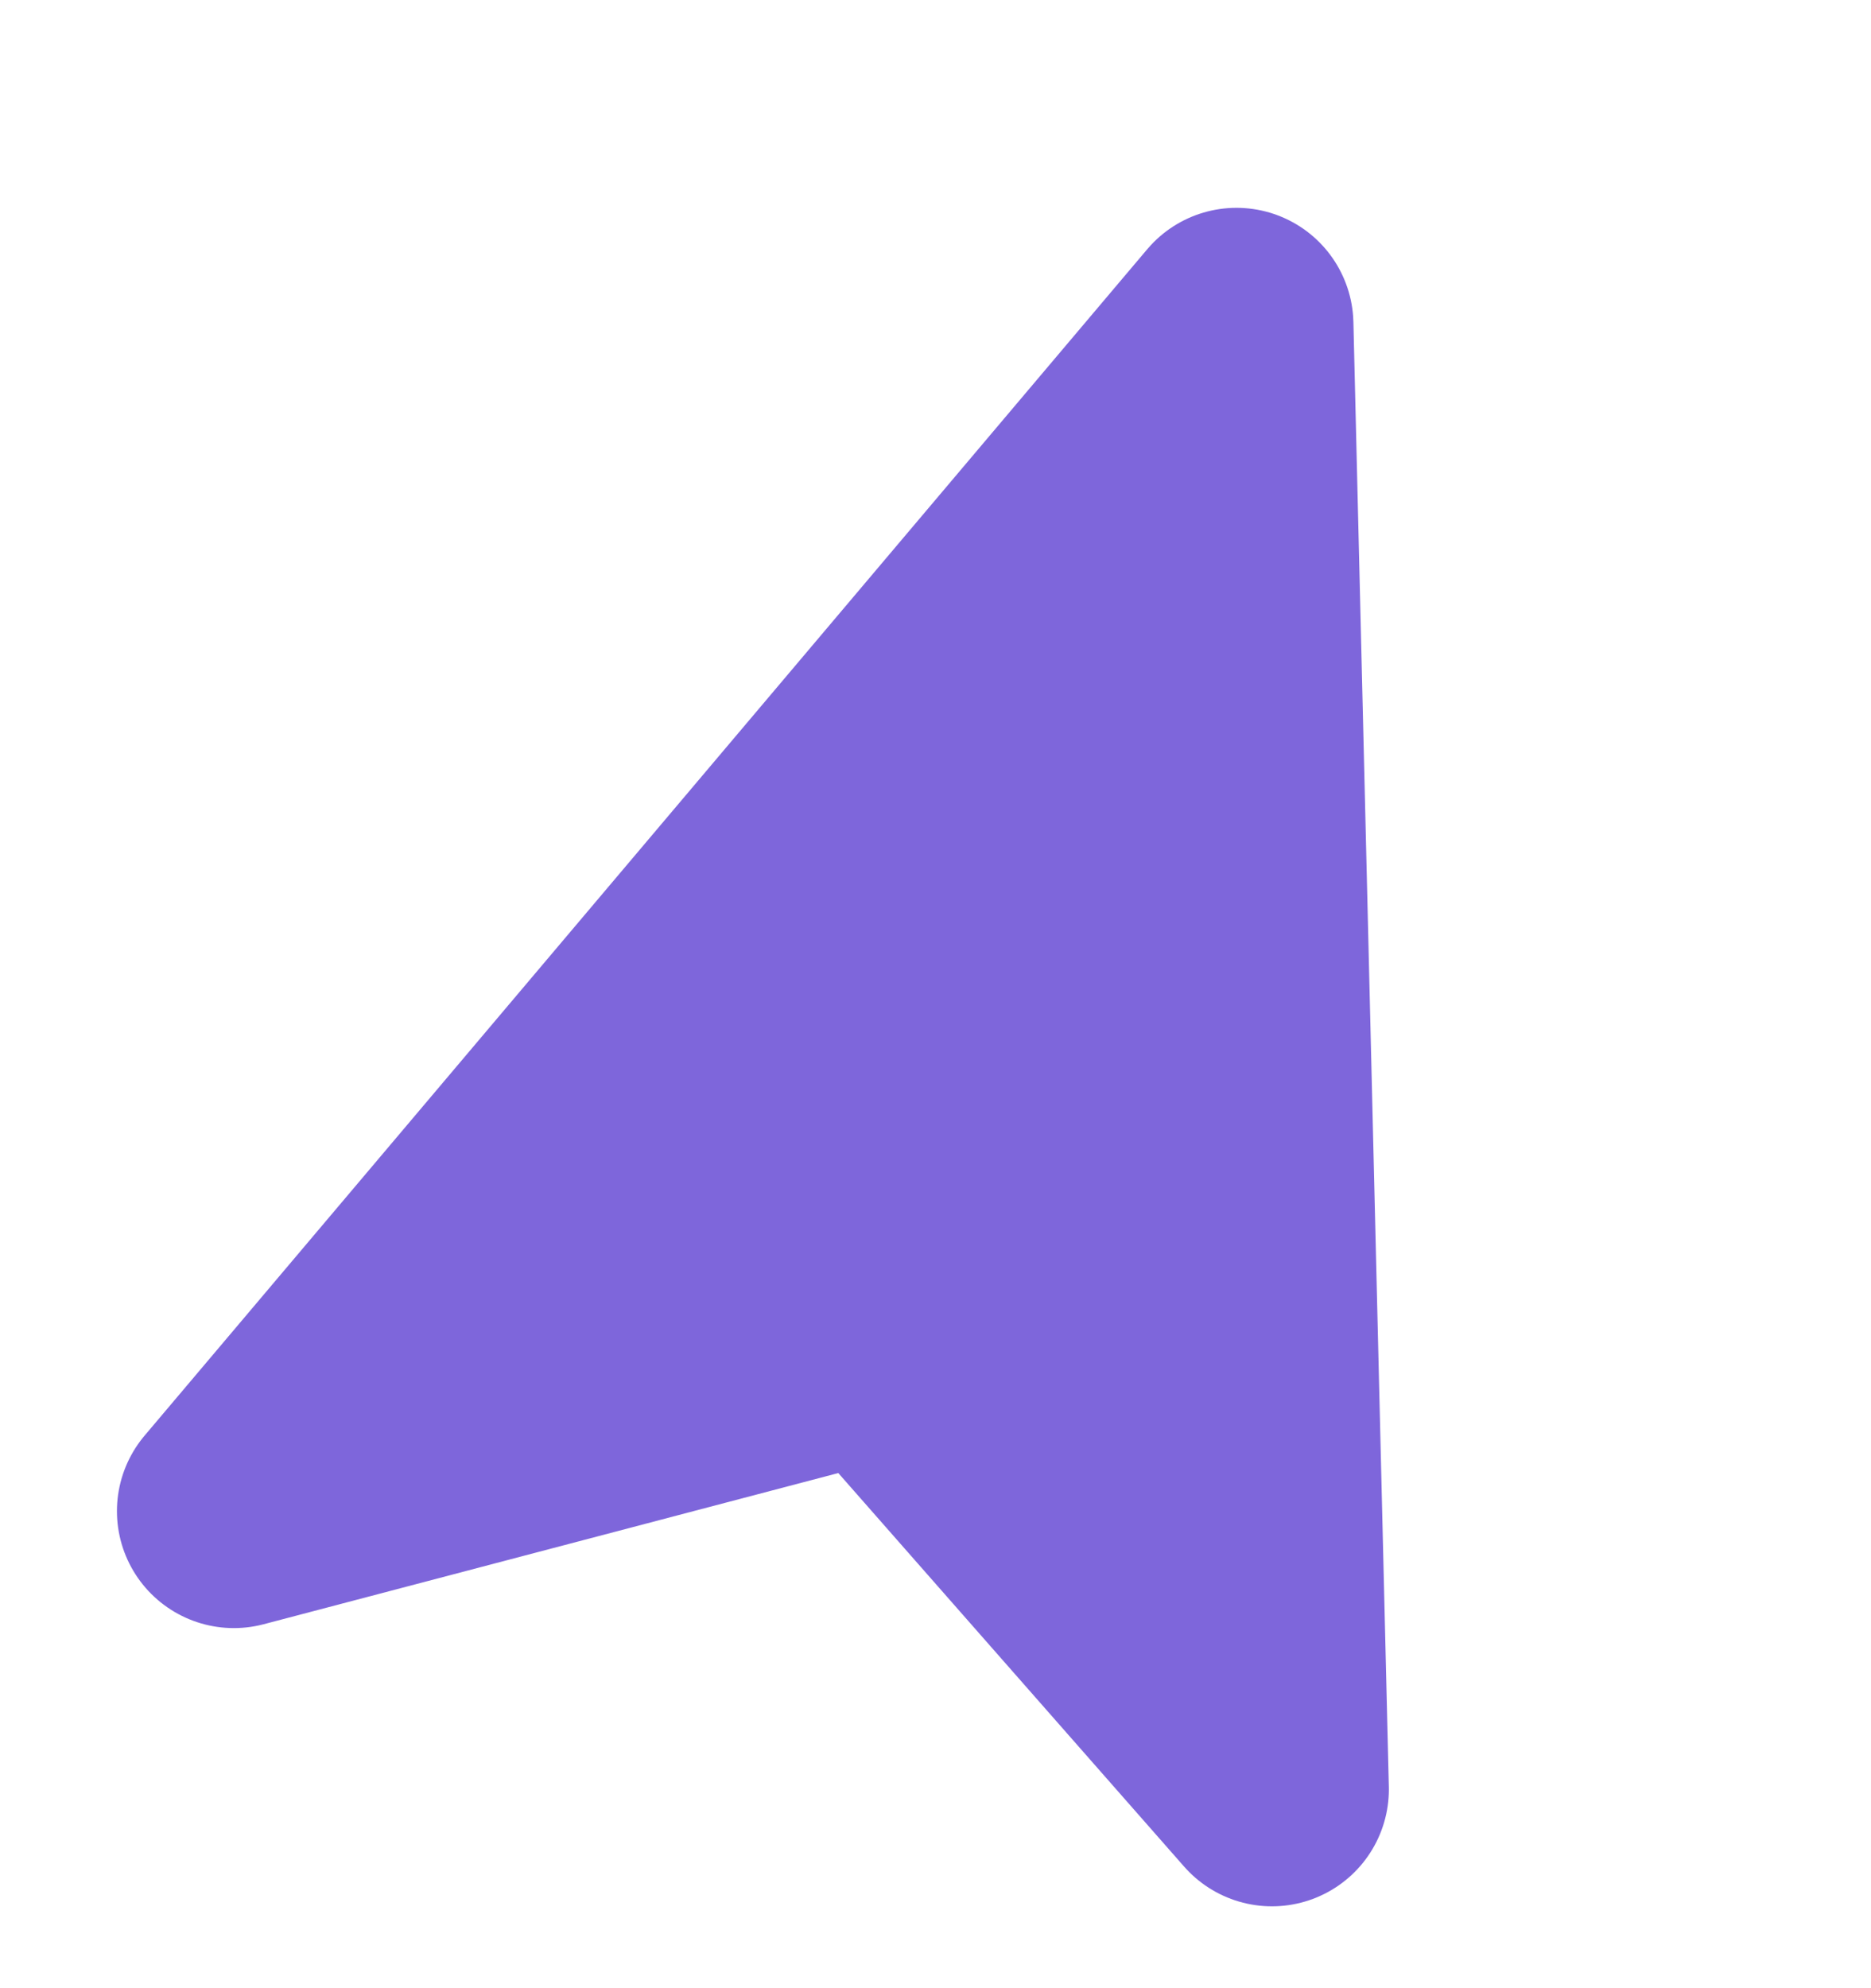 <svg width="16" height="17" fill="none" xmlns="http://www.w3.org/2000/svg"><path d="M10.574 2.777l.303 12.523-3.365-3.829L2 12.921l8.574-10.144z" fill="#7E66DB" stroke="#7E66DB" stroke-width="2" stroke-linecap="round" stroke-linejoin="round"/></svg>